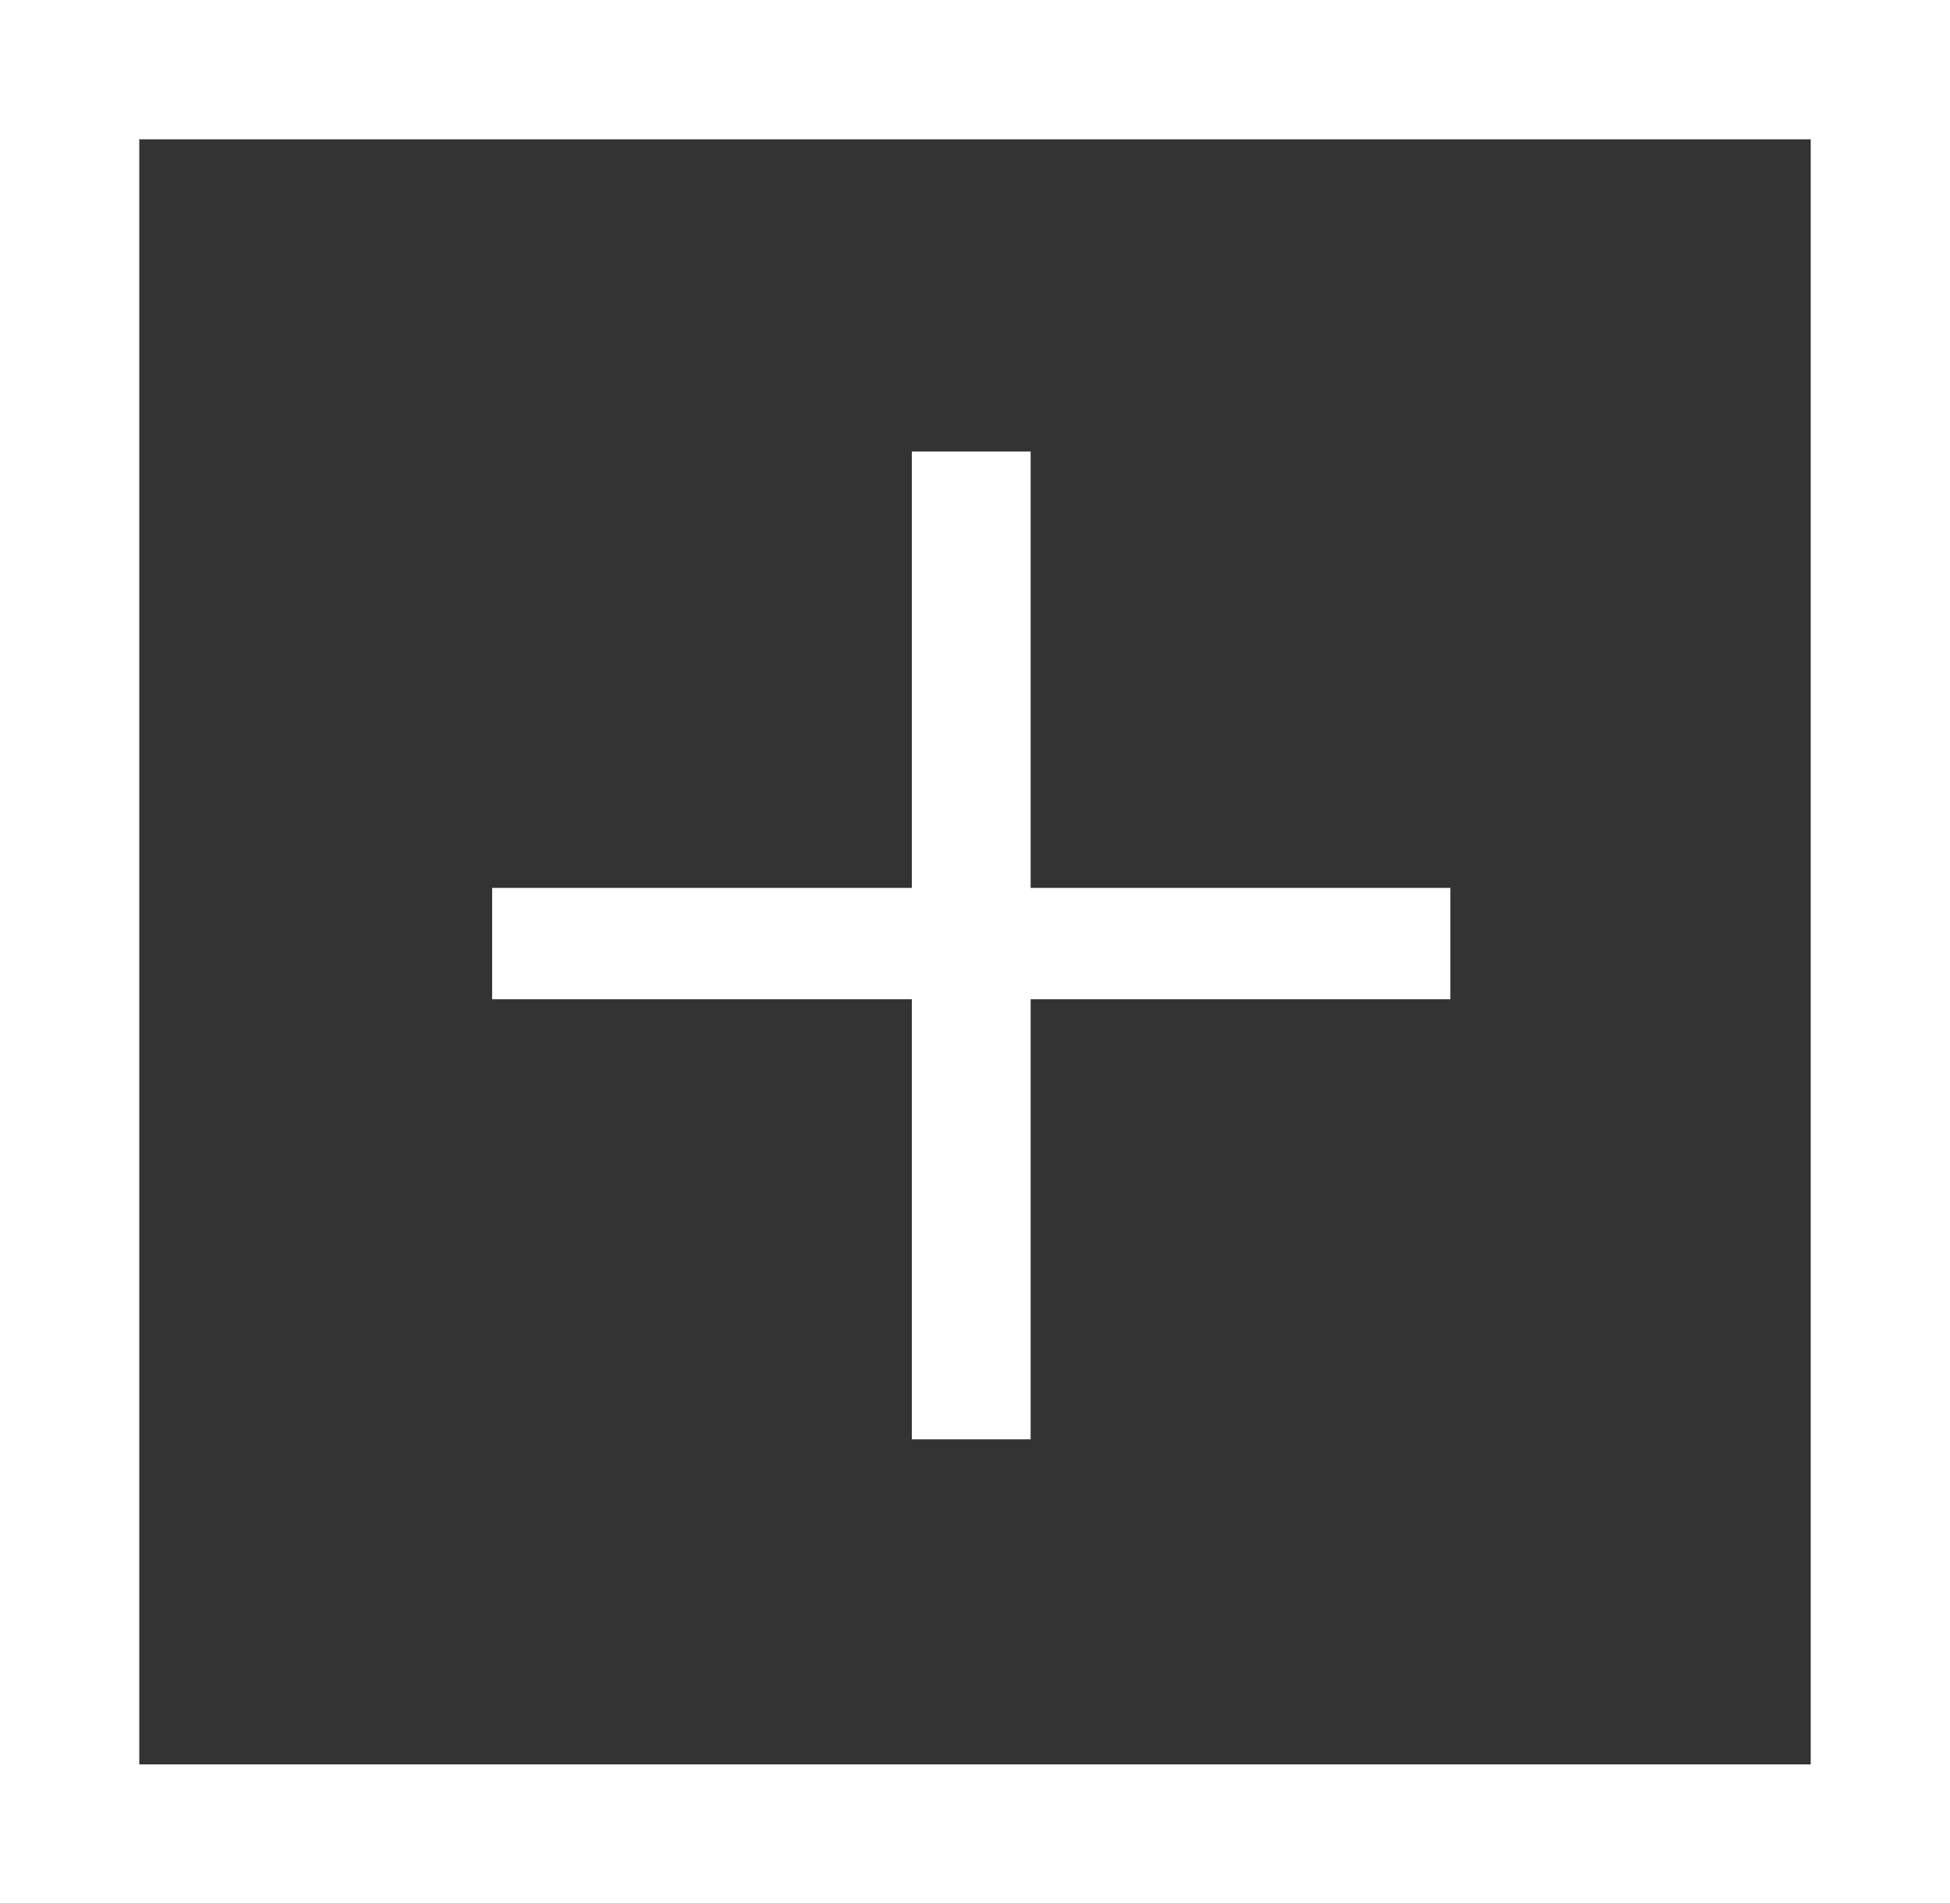 <?xml version="1.0" encoding="UTF-8"?><svg id="Calque_1" xmlns="http://www.w3.org/2000/svg" viewBox="0 0 191.38 186.83"><rect x="0" y="0" width="191.38" height="186.83" fill="#333333" stroke="none"/><defs><style>.cls-1{fill:none;}.cls-2{fill:#fff;}.cls-3{isolation:isolate;}</style></defs><g id="Bouton_1"><g id="carré"><rect class="cls-1" x="0" y="0" width="191.38" height="186.83"/><path class="cls-2" d="m191.38,186.83H0V0h191.38v186.83Zm-177.71-13.67h164.04V13.67H13.67v159.49Z"/></g><g id="_" class="cls-3"><g class="cls-3"><path class="cls-2" d="m101.15,44.31v42.83h41.19v10.93h-41.19v43.19h-11.66v-43.19h-41.19v-10.93h41.19v-42.83h11.66Z"/></g></g></g></svg>